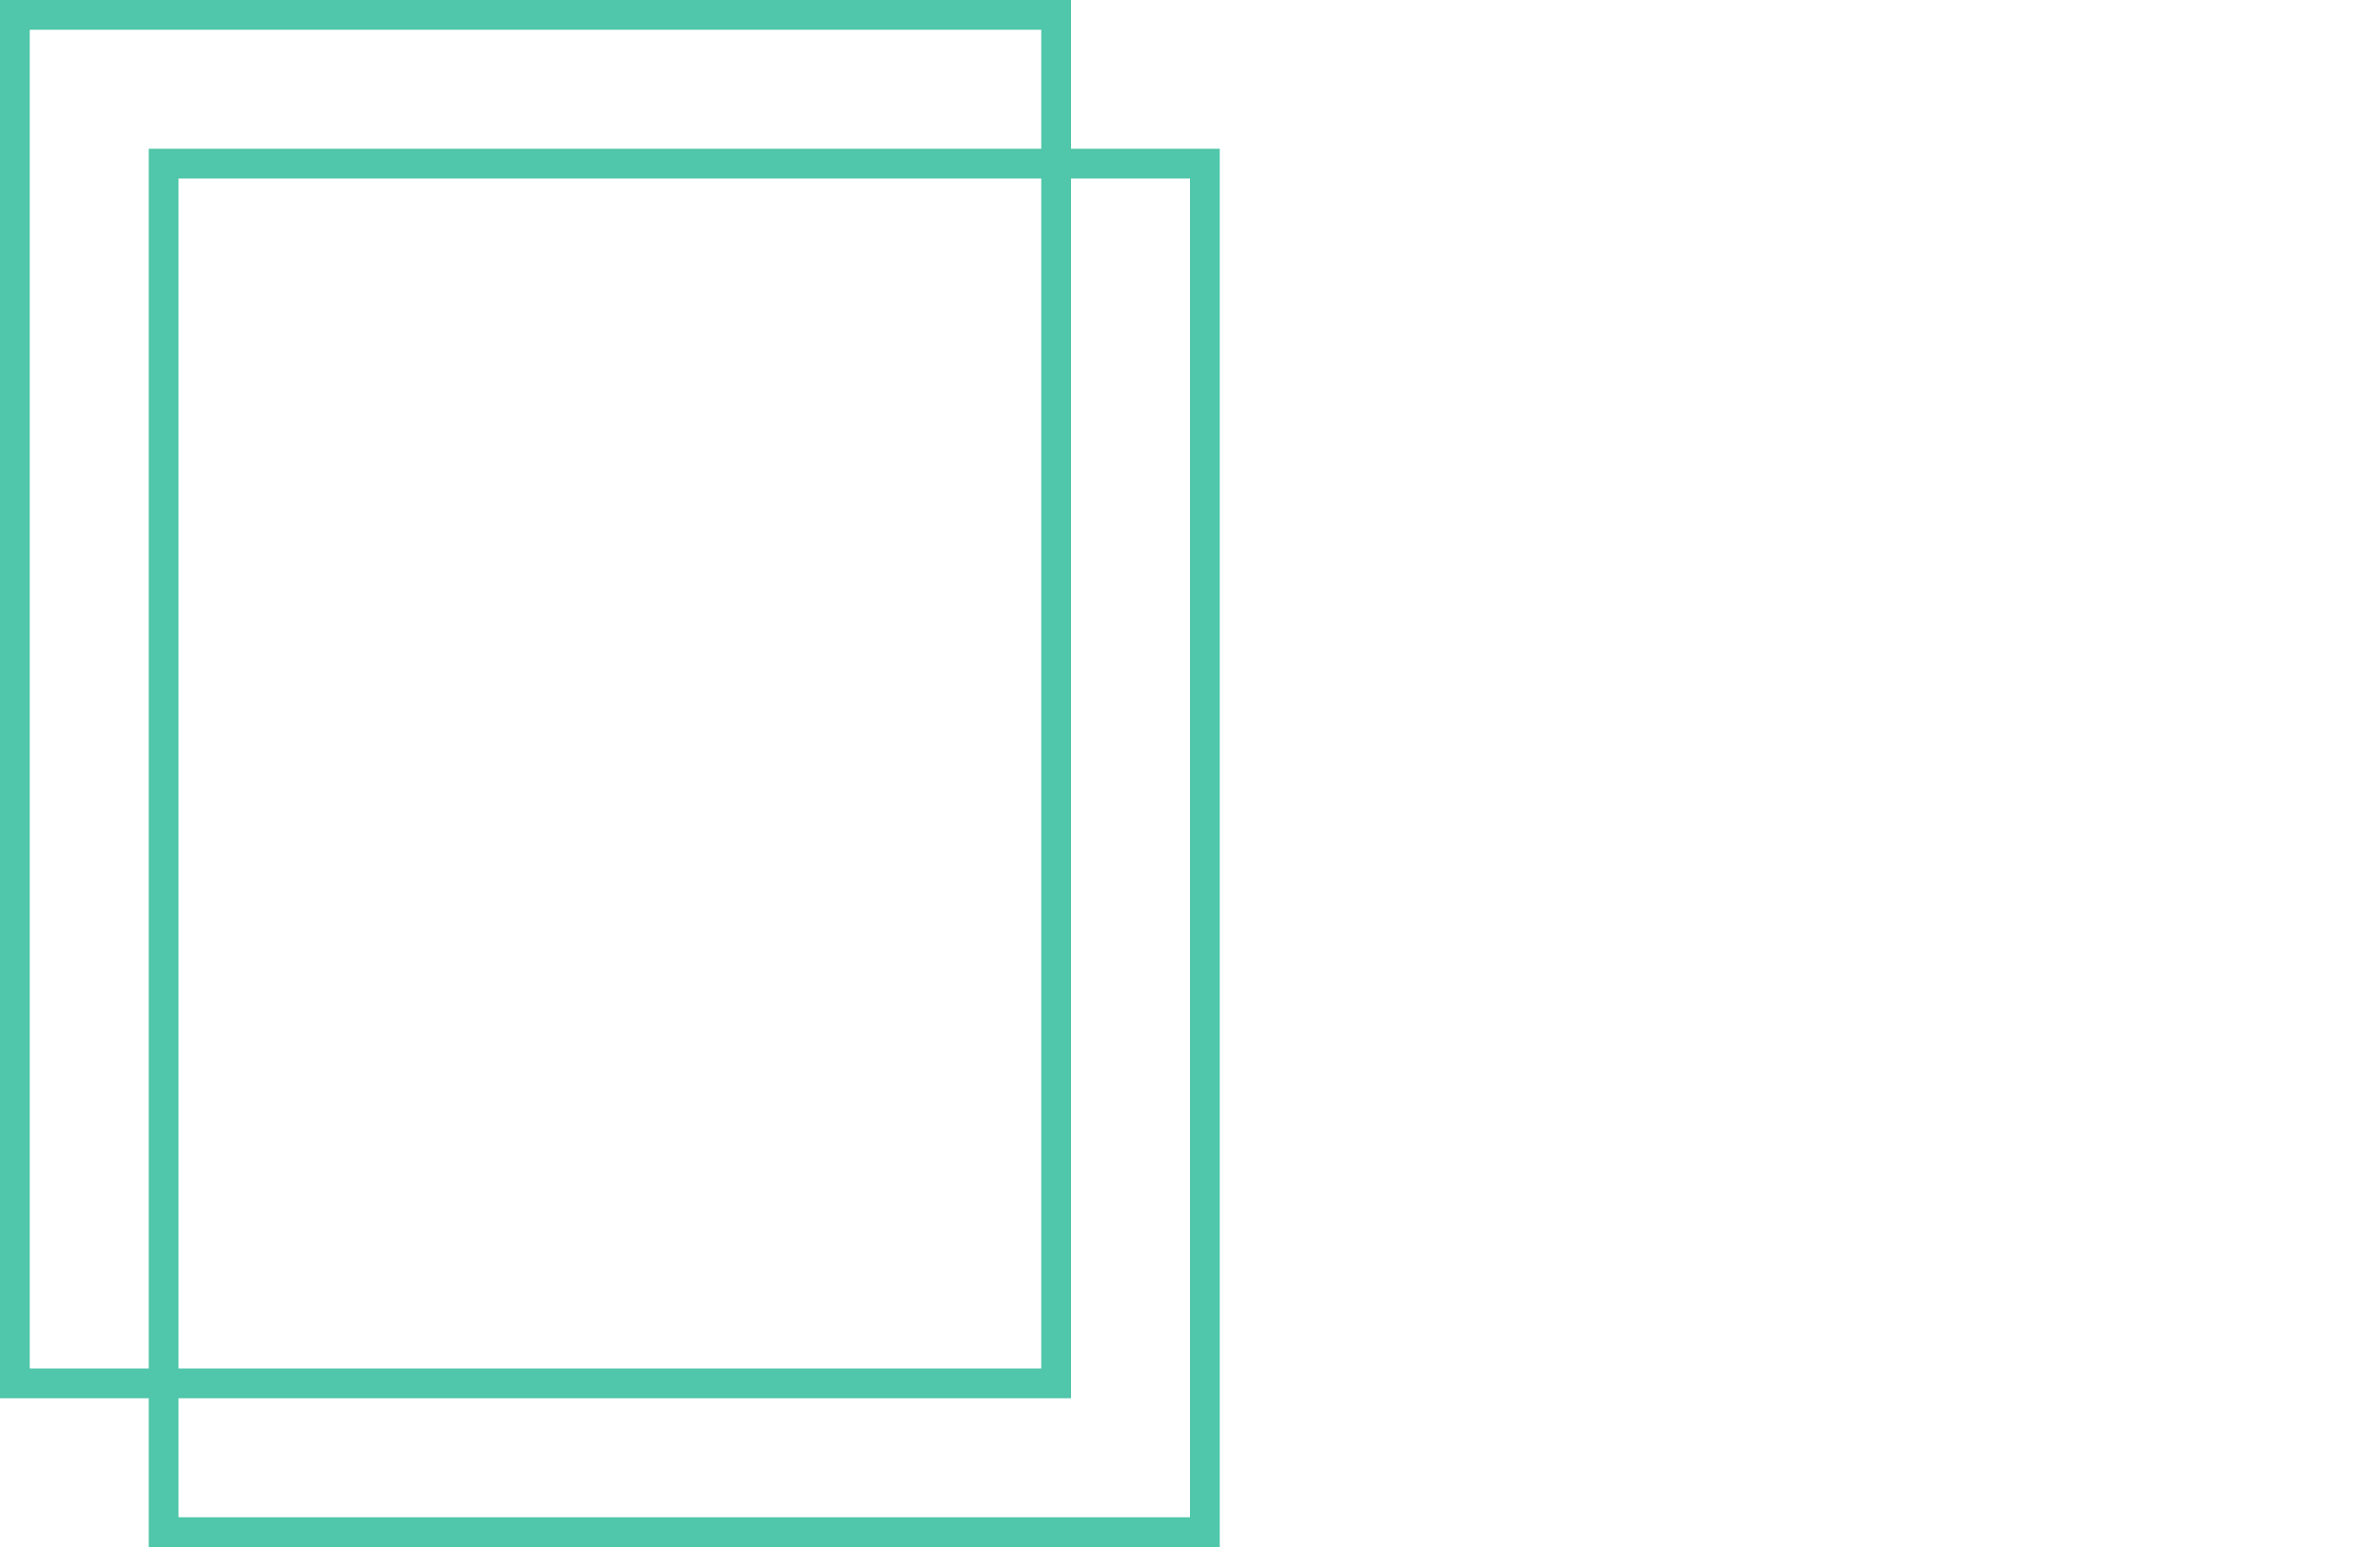 <?xml version="1.0" encoding="utf-8"?><svg id="Layer_1" data-name="Layer 1" xmlns="http://www.w3.org/2000/svg" viewBox="0 0 80 52"><title>facebook</title><path d="M35,1V46H1V1H35m1-1H0V47H36V0Z" style="fill:#50c6aa"/><path d="M40,6V51H6V6H40m1-1H5V52H41V5Z" style="fill:#50c6aa"/></svg>